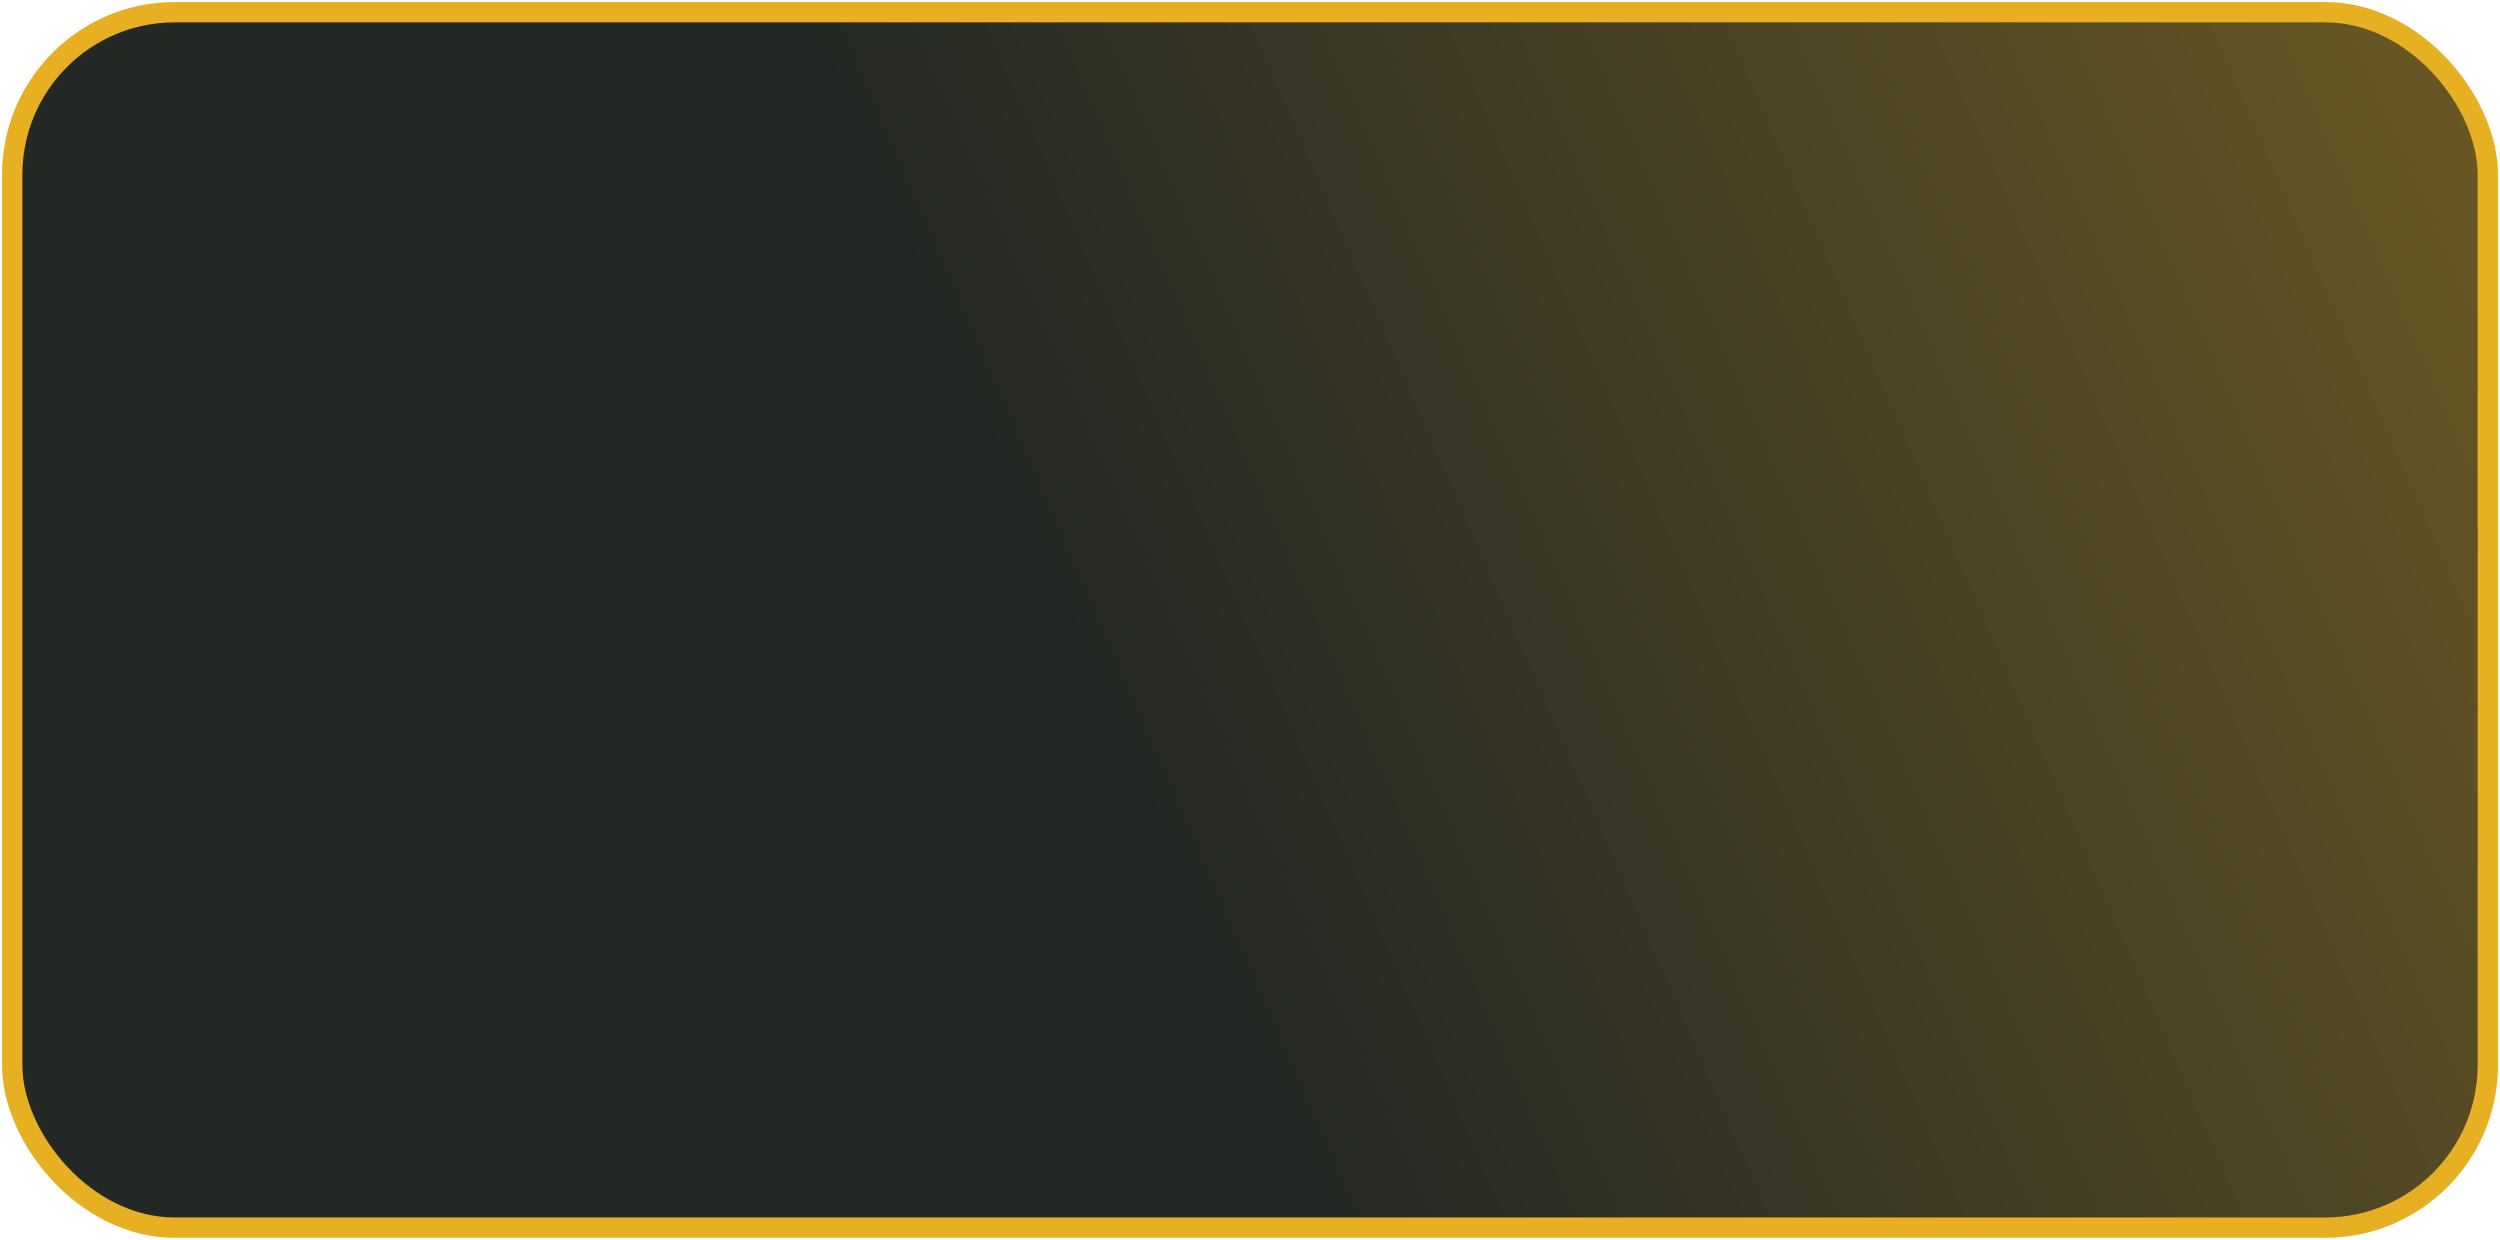 <?xml version="1.0" encoding="UTF-8"?> <svg xmlns="http://www.w3.org/2000/svg" width="615" height="305" viewBox="0 0 615 305" fill="none"> <rect x="3" y="3" width="609" height="299" rx="40" fill="url(#paint0_linear_26_99)" stroke="#E7AF22" stroke-width="5"></rect> <defs> <linearGradient id="paint0_linear_26_99" x1="1137.4" y1="-481.15" x2="169.653" y2="-60.205" gradientUnits="userSpaceOnUse"> <stop stop-color="#E7AF22"></stop> <stop offset="1" stop-color="#242824"></stop> </linearGradient> </defs> </svg> 